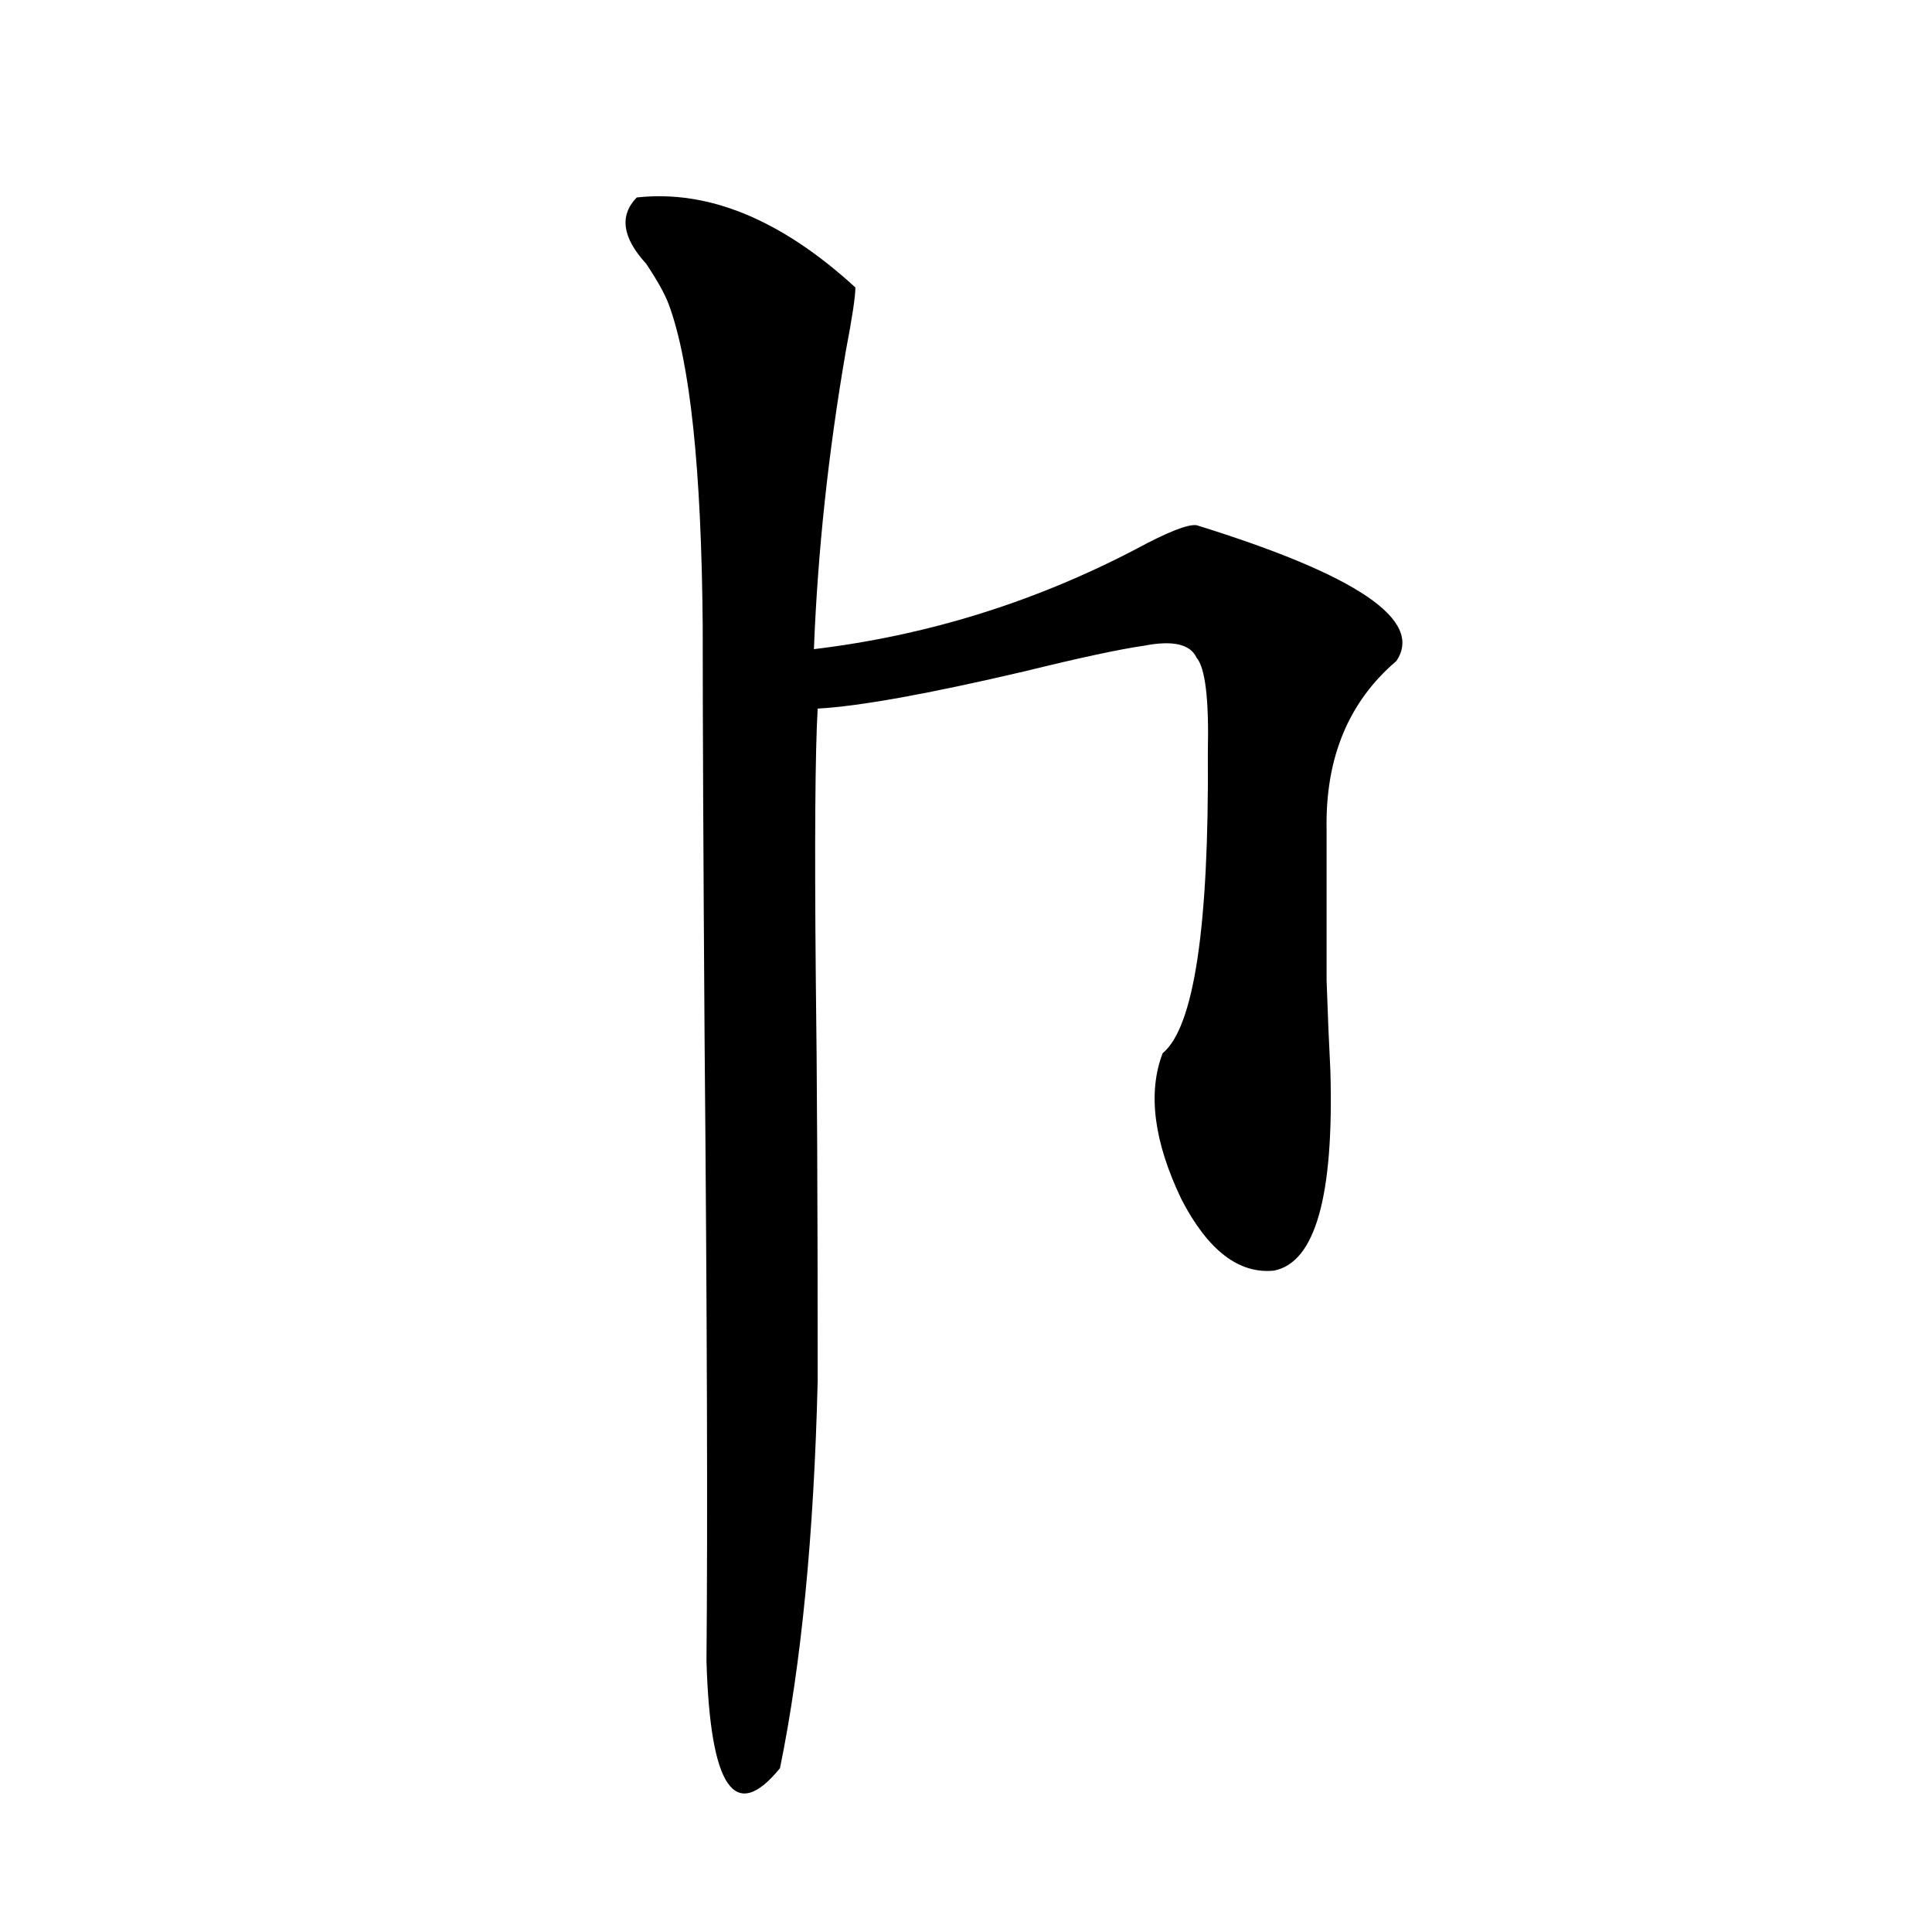 <?xml version="1.0" encoding="utf-8"?>
<!-- Generator: Adobe Illustrator 16.0.0, SVG Export Plug-In . SVG Version: 6.00 Build 0)  -->
<!DOCTYPE svg PUBLIC "-//W3C//DTD SVG 1.1//EN" "http://www.w3.org/Graphics/SVG/1.1/DTD/svg11.dtd">
<svg version="1.1" id="图层_1" xmlns="http://www.w3.org/2000/svg" xmlns:xlink="http://www.w3.org/1999/xlink" x="0px" y="0px"
	 width="1000px" height="1000px" viewBox="0 0 1000 1000" enable-background="new 0 0 1000 1000" xml:space="preserve">
<path d="M329.577,102.211c37.072-4.093,74.785,11.426,113.168,46.582c0,4.696-1.631,15.532-4.878,32.52
	c-9.115,52.734-14.634,104.302-16.585,154.688c58.535-7.031,114.144-24.308,166.825-51.855c16.25-8.789,26.661-12.882,31.219-12.305
	c83.245,25.79,117.711,49.219,103.412,70.313c-24.725,21.094-36.752,50.098-36.097,87.012c0,36.337,0,62.402,0,78.223
	c0.641,18.759,1.296,34.277,1.951,46.582c1.951,65.039-7.805,99.618-29.268,103.711c-18.216,1.758-34.146-10.547-47.804-36.914
	c-14.313-29.883-17.561-55.069-9.756-75.586c16.25-13.472,24.055-65.327,23.414-155.566c0.641-27.534-1.311-43.945-5.854-49.219
	c-3.262-7.031-12.362-9.077-27.316-6.152c-12.362,1.758-32.85,6.152-61.462,13.184c-50.09,11.728-85.852,18.169-107.314,19.336
	c-1.311,22.274-1.631,68.856-0.976,139.746c0.641,47.461,0.976,116.895,0.976,208.301c-1.951,79.692-8.46,146.476-19.512,200.391
	c-23.414,28.702-36.097,10.245-38.048-55.371c0.641-70.313,0.32-177.539-0.976-321.68c-0.655-95.499-0.976-166.992-0.976-214.453
	c-0.655-80.859-6.509-136.23-17.561-166.113c-1.951-5.273-5.854-12.305-11.707-21.094
	C322.093,123.017,320.462,111.591,329.577,102.211z"/>
</svg>
